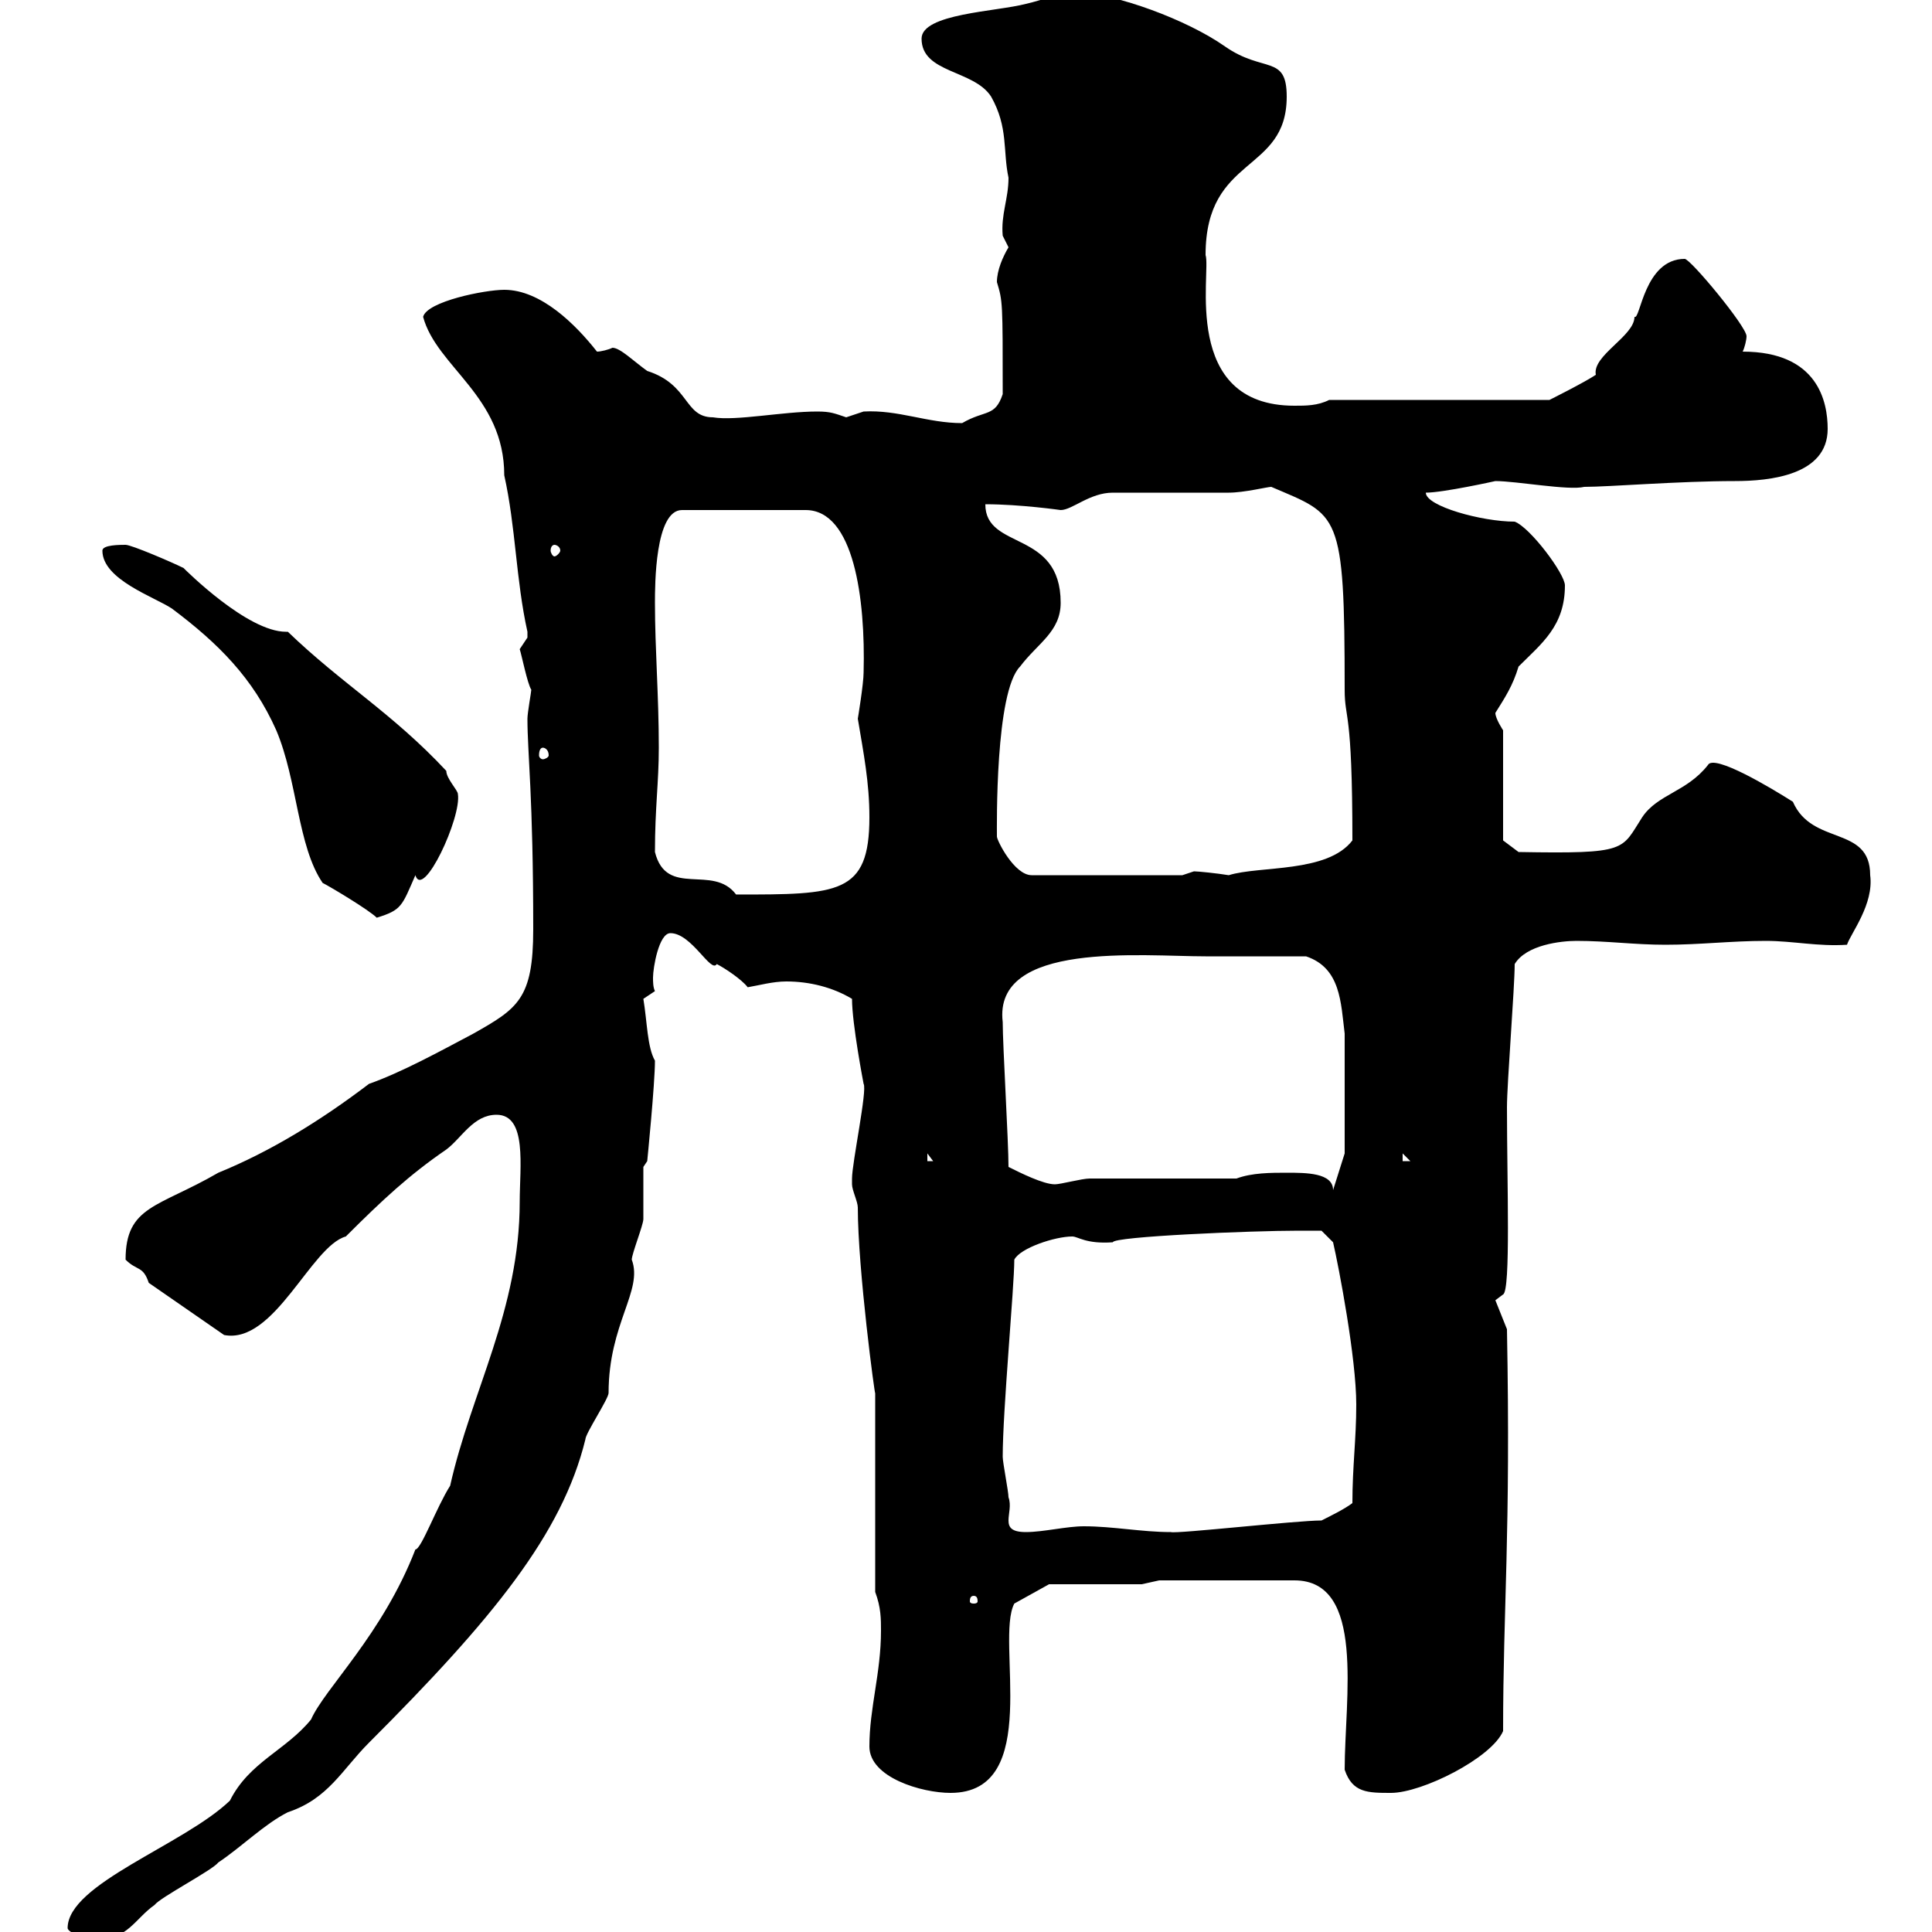 <svg xmlns="http://www.w3.org/2000/svg" xmlns:xlink="http://www.w3.org/1999/xlink" width="300" height="300"><path d="M10.50 299.40C10.50 300 13.20 301.20 14.10 301.20C14.10 301.20 15 301.20 15 301.20C19.80 301.20 21 297.90 24 295.80C24.90 294.60 33 290.40 33.90 289.20C37.50 286.80 41.10 283.20 44.70 281.40C51 279.30 53.10 274.80 57.30 270.60C76.50 251.40 87.30 238.20 90.90 223.50C90.90 222.60 94.50 217.20 94.50 216.30C94.50 205.50 99.90 200.40 98.10 195.60C98.10 194.70 99.90 190.20 99.90 189.30C99.90 188.40 99.90 182.10 99.90 181.20L100.50 180.30C100.50 180.30 101.70 168.30 101.70 164.70C100.50 162.60 100.50 158.70 99.90 155.10L101.70 153.90C101.40 153.30 101.40 152.40 101.40 151.80C101.40 150.30 102.30 144.90 104.10 144.90C107.40 144.90 110.40 151.20 111.30 149.70C112.50 150.30 115.20 152.10 116.10 153.30C117.90 153 120 152.40 122.10 152.40C125.70 152.40 129.30 153.30 132.30 155.10C132.30 159 134.10 168.30 134.10 168.30C134.70 169.20 132.30 180.60 132.30 183C132.30 183 132.30 183 132.30 183.90C132.30 184.80 133.20 186.60 133.20 187.50C133.20 197.10 135.90 217.20 135.90 216.30L135.90 247.20C136.80 249.60 136.80 251.40 136.80 253.20C136.80 259.80 135 265.20 135 271.20C135 276 143.10 278.40 147.60 278.40C162 278.40 154.50 254.70 157.50 249L162.90 246L177.30 246L180 245.40L201 245.40C212.10 245.40 208.80 263.70 208.80 274.80C210 278.40 212.40 278.40 216 278.40C220.80 278.40 231.60 273 233.40 268.80C233.40 249.30 234.60 238.50 234 206.40L232.20 201.90L233.40 201C234.60 200.40 234 183.60 234 171.90C234 168.30 235.20 153.30 235.20 149.70C237 146.70 242.40 146.10 244.80 146.10C249.60 146.10 253.80 146.70 258.60 146.70C264 146.70 268.80 146.10 274.20 146.10C278.40 146.10 282.30 147 286.80 146.70C287.40 144.90 291 140.40 290.40 135.90C290.40 128.10 281.40 131.40 278.40 124.50C275.10 122.40 266.10 117 265.20 118.80C261.90 123 257.40 123.30 255 126.90C251.70 132 252.90 132.60 235.80 132.30L233.40 130.50L233.40 113.40C233.40 113.40 232.20 111.60 232.20 110.70C233.70 108.30 234.90 106.50 235.80 103.50C239.40 99.90 243 97.20 243 90.90C243 89.10 237.60 81.90 235.20 81C230.10 81 221.40 78.60 221.40 76.50C224.10 76.50 232.20 74.70 232.20 74.70C235.50 74.70 243.60 76.20 246 75.60C249.90 75.60 260.70 74.70 269.40 74.70C274.80 74.70 283.80 73.80 283.80 66.60C283.80 62.40 282.30 54.60 270.60 54.60C270.90 54 271.20 52.80 271.20 52.20C271.20 50.70 262.50 40.20 261.60 40.20C255.30 40.20 254.70 49.80 253.80 49.20C253.80 52.20 247.20 55.20 247.80 58.20C246 59.40 240.60 62.10 240.60 62.10L206.40 62.10C204.60 63 202.80 63 201 63C183.30 63 188.10 42.30 187.20 39.60C187.20 24 199.80 27 199.80 15C199.80 8.40 196.20 11.40 190.20 7.20C184.20 3 173.40-0.90 167.40-1.20C164.70-1.20 162 0 159.30 0.60C154.80 1.80 143.10 2.10 143.10 6C143.10 11.40 151.20 10.80 153.90 15C156.60 19.80 155.70 23.40 156.60 27.60C156.60 30.90 155.40 33.30 155.70 36.60C155.70 36.60 156.60 38.40 156.60 38.40C155.70 39.90 154.80 42 154.80 43.80C155.70 46.80 155.70 46.80 155.70 61.20C154.50 64.80 153 63.60 149.40 65.70C144 65.70 139.50 63.60 134.10 63.90C134.10 63.90 131.40 64.80 131.40 64.80C129.60 64.20 129 63.90 126.90 63.90C121.50 63.90 114.30 65.40 110.70 64.80C106.20 64.80 107.10 59.70 100.50 57.60C98.40 56.10 96.30 54 95.10 54C94.50 54.30 93.30 54.60 92.70 54.60C89.40 50.40 84 45 78.30 45C75.30 45 66.30 46.80 65.70 49.20C67.80 57 78.30 61.50 78.30 73.80C80.10 81.90 80.10 90 81.90 98.10C81.90 98.10 81.90 98.10 81.90 99C81.90 99 80.70 100.80 80.70 100.80C81 101.70 81.90 106.20 82.50 107.10C82.50 107.40 81.90 110.70 81.90 111.60C81.90 117 82.80 123.60 82.80 144.30C82.80 155.10 80.40 156.60 73.50 160.50C68.40 163.20 62.40 166.50 57.30 168.30C49.80 174 42 178.80 33.90 182.10C24.60 187.50 19.50 187.20 19.50 195.60C21.30 197.40 22.20 196.50 23.10 199.20L34.80 207.30C42.60 208.80 48.30 193.50 53.70 192C59.40 186.30 63.60 182.40 69.30 178.50C71.70 176.70 73.50 173.10 77.10 173.10C81.90 173.10 80.70 181.20 80.70 186.60C80.70 203.40 73.20 216 69.90 230.70C67.80 234 65.40 240.60 64.50 240.60C59.40 253.80 50.40 262.20 48.30 267C44.40 271.80 38.70 273.60 35.70 279.60C28.50 286.50 10.50 292.50 10.50 299.40ZM151.20 247.80C151.80 247.80 151.80 248.40 151.80 248.70C151.80 248.70 151.80 249 151.20 249C150.60 249 150.60 248.70 150.60 248.70C150.60 248.40 150.60 247.80 151.20 247.80ZM155.70 226.20C155.70 219 157.50 199.80 157.50 195.60C158.40 193.80 163.80 192 166.50 192C167.40 192 168.60 193.20 172.80 192.90C172.80 192 194.40 191.10 201.60 191.10C202.80 191.10 205.20 191.10 205.20 191.10L207 192.90C207.90 196.80 210.60 210.90 210.60 218.10C210.60 223.50 210 227.70 210 233.40C208.80 234.30 207 235.20 205.20 236.10C201.30 236.10 182.70 238.20 181.80 237.90C177.30 237.90 172.80 237 168.30 237C165.60 237 162 237.90 159.30 237.90C154.80 237.90 157.50 234.90 156.60 232.50C156.60 231.60 155.70 227.10 155.70 226.20ZM199.80 182.10C197.40 182.10 194.40 182.10 192 183L169.20 183C168 183 164.70 183.90 163.80 183.90C162 183.90 158.40 182.10 156.60 181.20C156.60 177.30 155.70 162.30 155.70 158.70C154.20 146.10 177.30 148.50 187.20 148.50C190.20 148.50 199.80 148.50 202.80 148.50C208.20 150.30 208.20 155.70 208.80 160.50L208.80 179.10L207 184.80C207 182.10 202.80 182.10 199.80 182.10ZM144 179.10L144.90 180.30L144 180.30ZM217.80 179.10L219 180.30L217.80 180.30ZM15.90 85.50C15.90 90 24 92.70 26.70 94.50C33.90 99.90 39.30 105.30 42.90 113.40C46.20 121.20 46.20 131.40 50.10 137.10C51.30 137.70 57.30 141.30 58.50 142.50C62.40 141.30 62.40 140.70 64.50 135.90C65.70 139.80 71.70 126.90 71.10 123.30C71.10 122.70 69.30 120.90 69.30 119.70C60.90 110.70 53.10 106.20 44.70 98.10C44.40 98.10 44.40 98.10 44.40 98.10C38.40 98.10 28.80 88.50 28.50 88.20C26.70 87.30 20.40 84.60 19.50 84.60C18.60 84.60 15.90 84.60 15.90 85.50ZM101.70 132.30C101.70 125.40 102.30 121.50 102.30 116.10C102.30 108 101.70 100.80 101.70 93.60C101.70 90.90 101.70 79.20 105.90 79.20L125.10 79.20C132.60 79.20 134.40 93 134.10 104.40C134.10 106.20 133.20 111.60 133.20 111.60C134.10 117 135 121.50 135 126.90C135 138.90 130.20 138.90 114.30 138.90C110.70 134.10 103.50 139.50 101.70 132.30ZM154.80 129.90C154.80 128.40 154.50 107.40 158.40 103.50C161.10 99.90 164.70 98.10 164.70 93.60C164.70 82.20 153 85.50 153 78.30C158.40 78.30 164.70 79.20 164.70 79.20C166.50 79.20 169.20 76.50 172.80 76.50C174.60 76.50 189 76.50 190.80 76.50C193.20 76.50 196.80 75.60 197.40 75.60C207.90 80.10 208.80 79.20 208.80 107.10C208.80 111.90 210 109.80 210 130.50C206.10 135.60 195.60 134.40 190.80 135.90C189 135.60 186 135.30 185.40 135.30C185.40 135.30 183.60 135.90 183.60 135.90L160.20 135.90C157.50 135.90 154.80 130.50 154.80 129.90ZM84.30 116.10C84.60 116.10 85.20 116.40 85.20 117.30C85.20 117.60 84.60 117.90 84.30 117.90C84 117.90 83.70 117.60 83.70 117.30C83.70 116.40 84 116.10 84.30 116.10ZM86.10 84.60C86.40 84.60 87 84.90 87 85.50C87 85.80 86.40 86.40 86.10 86.40C85.80 86.40 85.50 85.80 85.50 85.50C85.50 84.90 85.80 84.60 86.10 84.60Z"/></svg>